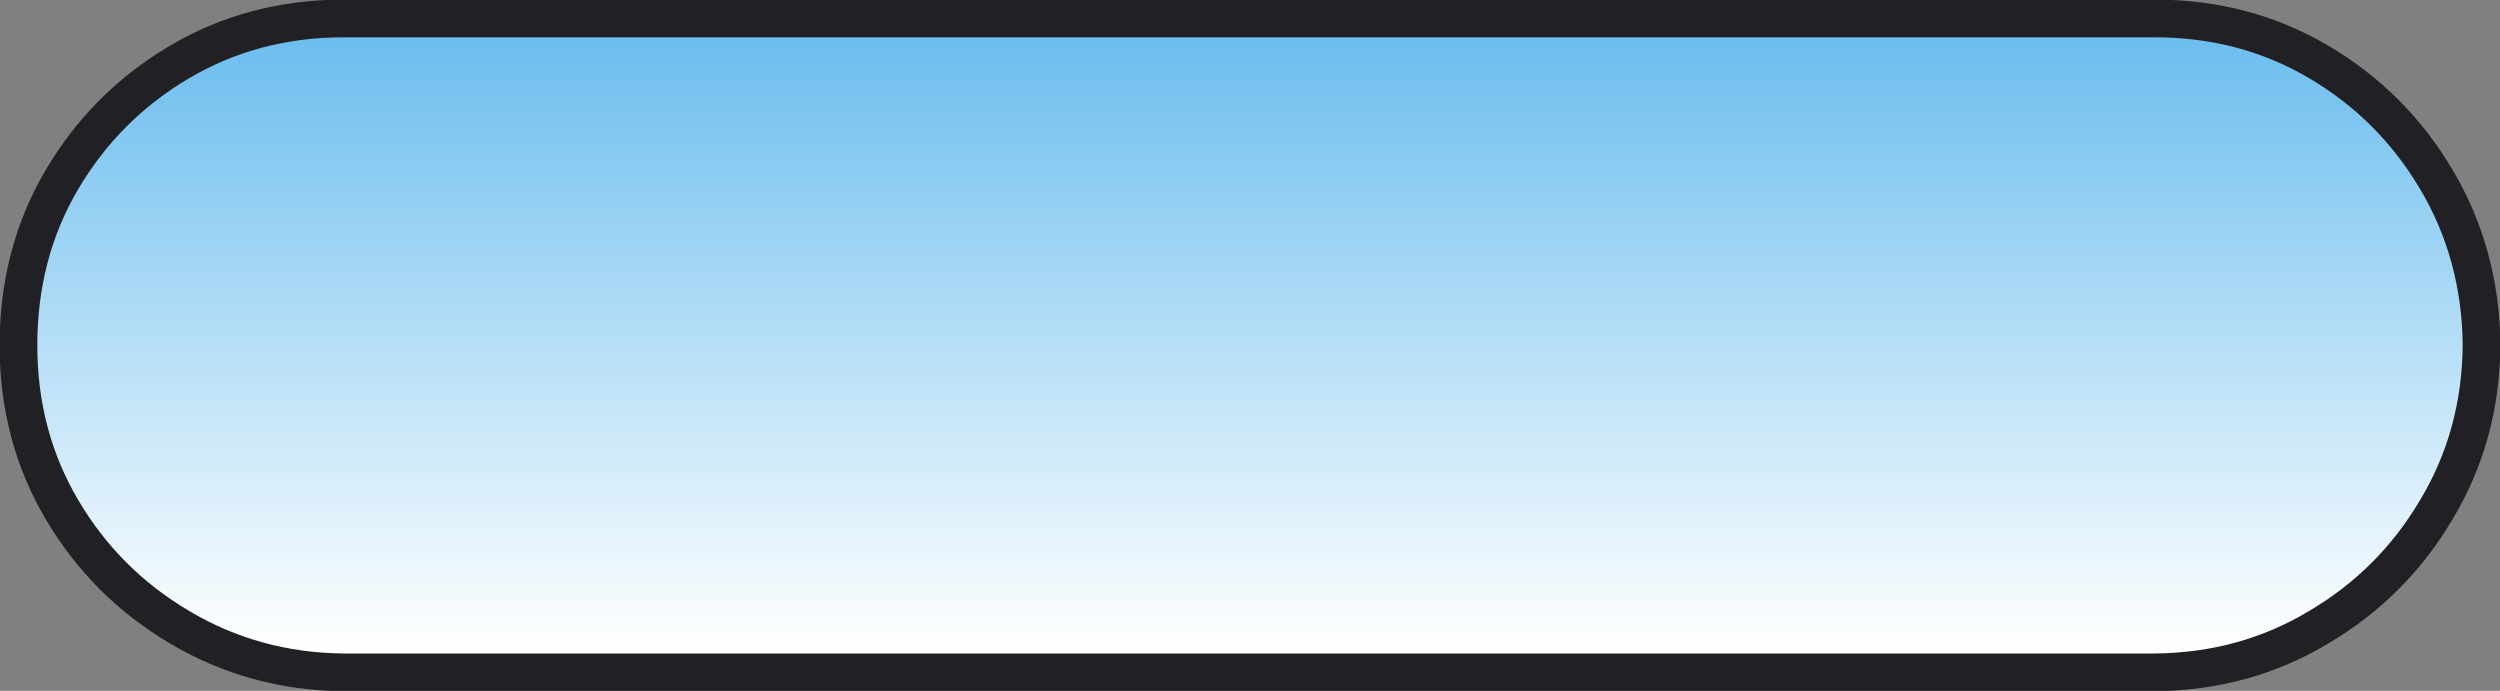 <?xml version="1.0" encoding="UTF-8" standalone="no"?>
<svg xmlns:xlink="http://www.w3.org/1999/xlink" height="41.2px" width="149.1px" xmlns="http://www.w3.org/2000/svg">
  <rect width="100%" height="100%" fill="#808080" stroke="none"/>
  <g transform="matrix(1.0, 0.0, 0.0, 1.0, 74.5, 23.6)">
    <path d="M70.8 -12.9 Q73.45 -8.45 73.5 -3.0 73.45 2.4 70.8 6.8 68.2 11.2 63.8 13.8 59.4 16.45 54.0 16.5 L-54.0 16.5 Q-59.35 16.45 -63.8 13.8 -68.2 11.2 -70.8 6.8 -73.4 2.4 -73.4 -3.0 -73.4 -8.5 -70.8 -12.9 -68.2 -17.3 -63.8 -19.9 -59.4 -22.5 -54.0 -22.5 L54.0 -22.5 Q59.4 -22.5 63.8 -19.9 68.2 -17.3 70.8 -12.9" fill="url(#gradient0)" fill-rule="evenodd" stroke="none"/>
    <path d="M70.8 -12.9 Q68.2 -17.3 63.8 -19.9 59.4 -22.5 54.0 -22.5 L-54.0 -22.5 Q-59.4 -22.5 -63.8 -19.9 -68.2 -17.3 -70.8 -12.9 -73.4 -8.5 -73.4 -3.0 -73.4 2.4 -70.8 6.8 -68.2 11.2 -63.8 13.8 -59.35 16.45 -54.0 16.5 L54.0 16.5 Q59.4 16.45 63.8 13.8 68.2 11.2 70.8 6.8 73.45 2.4 73.5 -3.0 73.45 -8.45 70.8 -12.9 Z" fill="none" stroke="#212125" stroke-linecap="round" stroke-linejoin="round" stroke-width="2.25"/>
  </g>
  <defs>
    <linearGradient gradientTransform="matrix(0.0, -0.025, 0.025, 0.0, -0.75, -5.5)" gradientUnits="userSpaceOnUse" id="gradient0" spreadMethod="pad" x1="-819.2" x2="819.2">
      <stop offset="0.0" stop-color="#ffffff"/>
      <stop offset="1.0" stop-color="#59b5ec"/>
    </linearGradient>
  </defs>
</svg>
